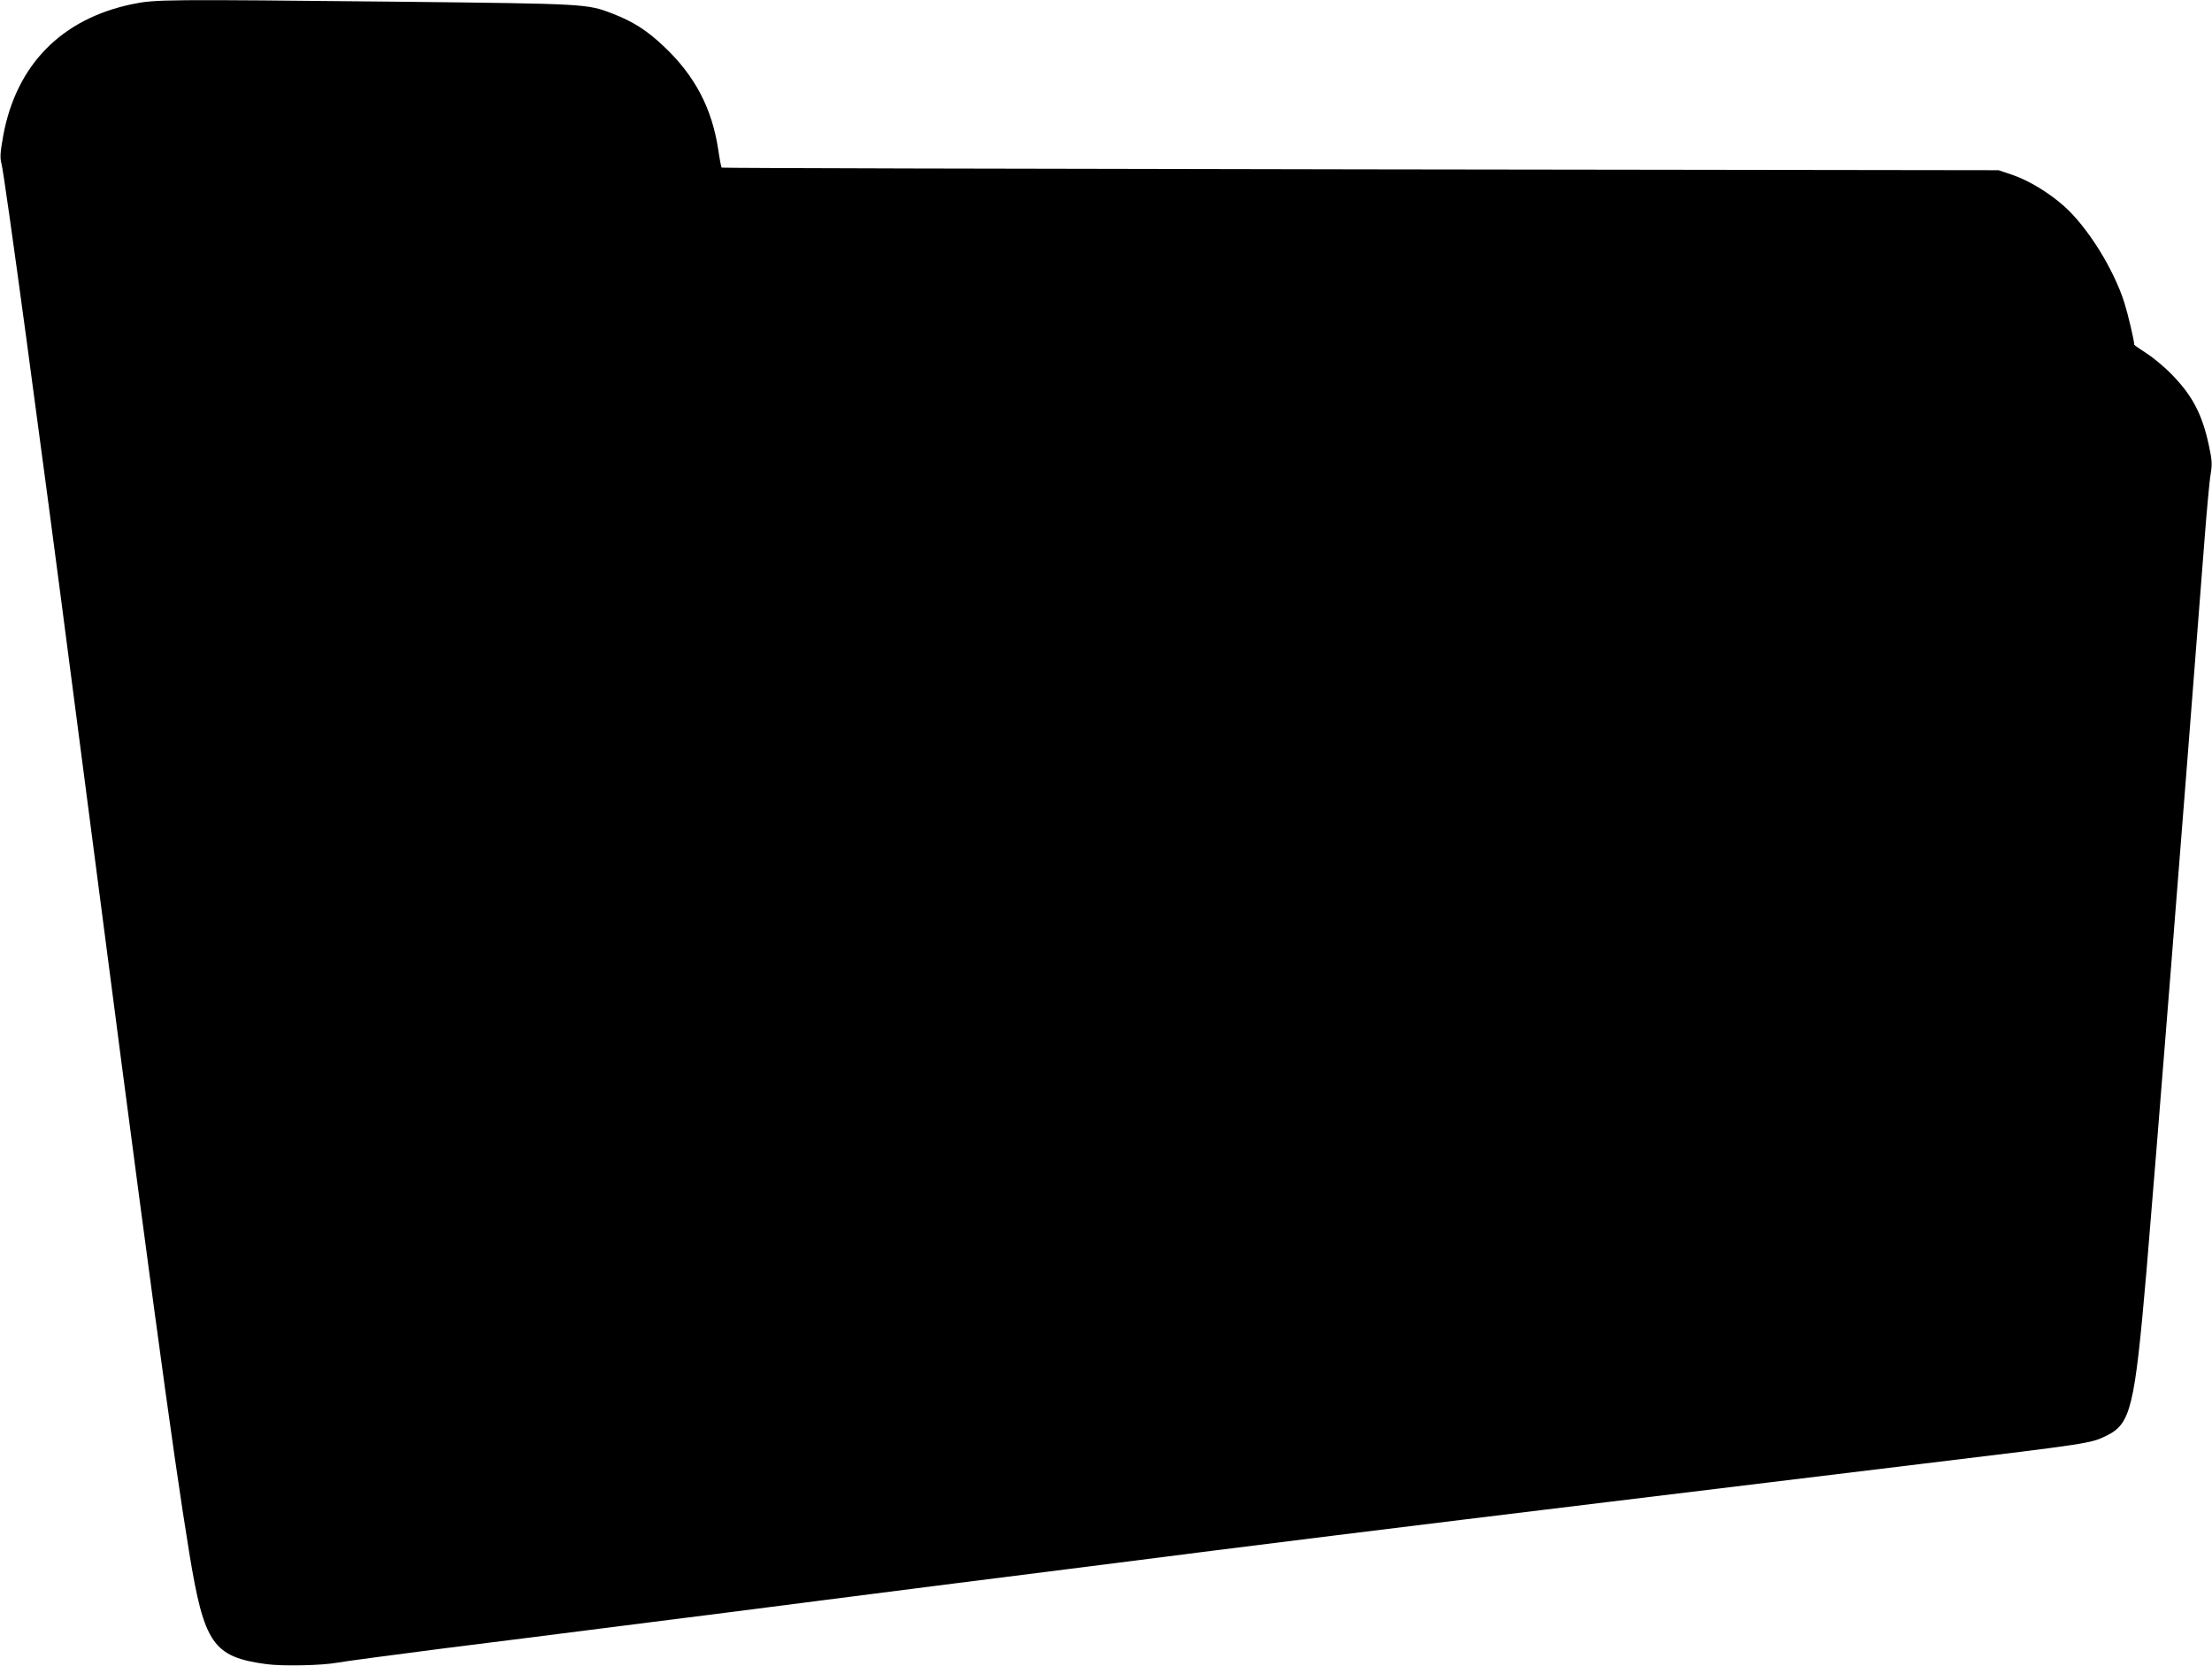 <?xml version="1.0" standalone="no"?>
<!DOCTYPE svg PUBLIC "-//W3C//DTD SVG 20010904//EN"
 "http://www.w3.org/TR/2001/REC-SVG-20010904/DTD/svg10.dtd">
<svg version="1.0" xmlns="http://www.w3.org/2000/svg"
 width="1280pt" height="964pt" viewBox="0 0 1280 964"
 preserveAspectRatio="xMidYMid meet">
<g transform="translate(0,964) scale(0.1,-0.1)"
fill="#000000" stroke="none">
<path d="M765 9616 c-409 -85 -670 -351 -746 -759 -18 -102 -20 -128 -10 -166
19 -76 221 -1565 421 -3106 432 -3328 568 -4337 665 -4930 86 -528 138 -603
445 -645 94 -13 323 -8 410 8 30 6 305 43 610 82 305 38 715 90 910 115 195
25 533 68 750 95 217 28 463 59 545 70 83 11 382 49 665 85 283 36 675 85 870
110 998 128 1835 231 3020 375 85 10 493 60 905 110 413 50 820 100 905 110
968 117 966 117 1058 161 142 69 164 160 232 944 54 636 206 2550 335 4220 14
182 30 362 37 400 10 61 8 82 -10 167 -38 179 -95 288 -212 408 -41 43 -108
99 -147 124 -40 26 -73 49 -73 51 0 24 -36 176 -57 243 -62 196 -214 439 -349
559 -89 79 -203 148 -299 181 l-80 27 -3692 5 c-2030 3 -3694 7 -3697 10 -3 3
-12 50 -20 105 -36 238 -135 427 -313 595 -99 94 -179 145 -298 191 -148 57
-146 57 -1230 69 -1370 14 -1414 14 -1550 -14z"/>
</g>
</svg>
